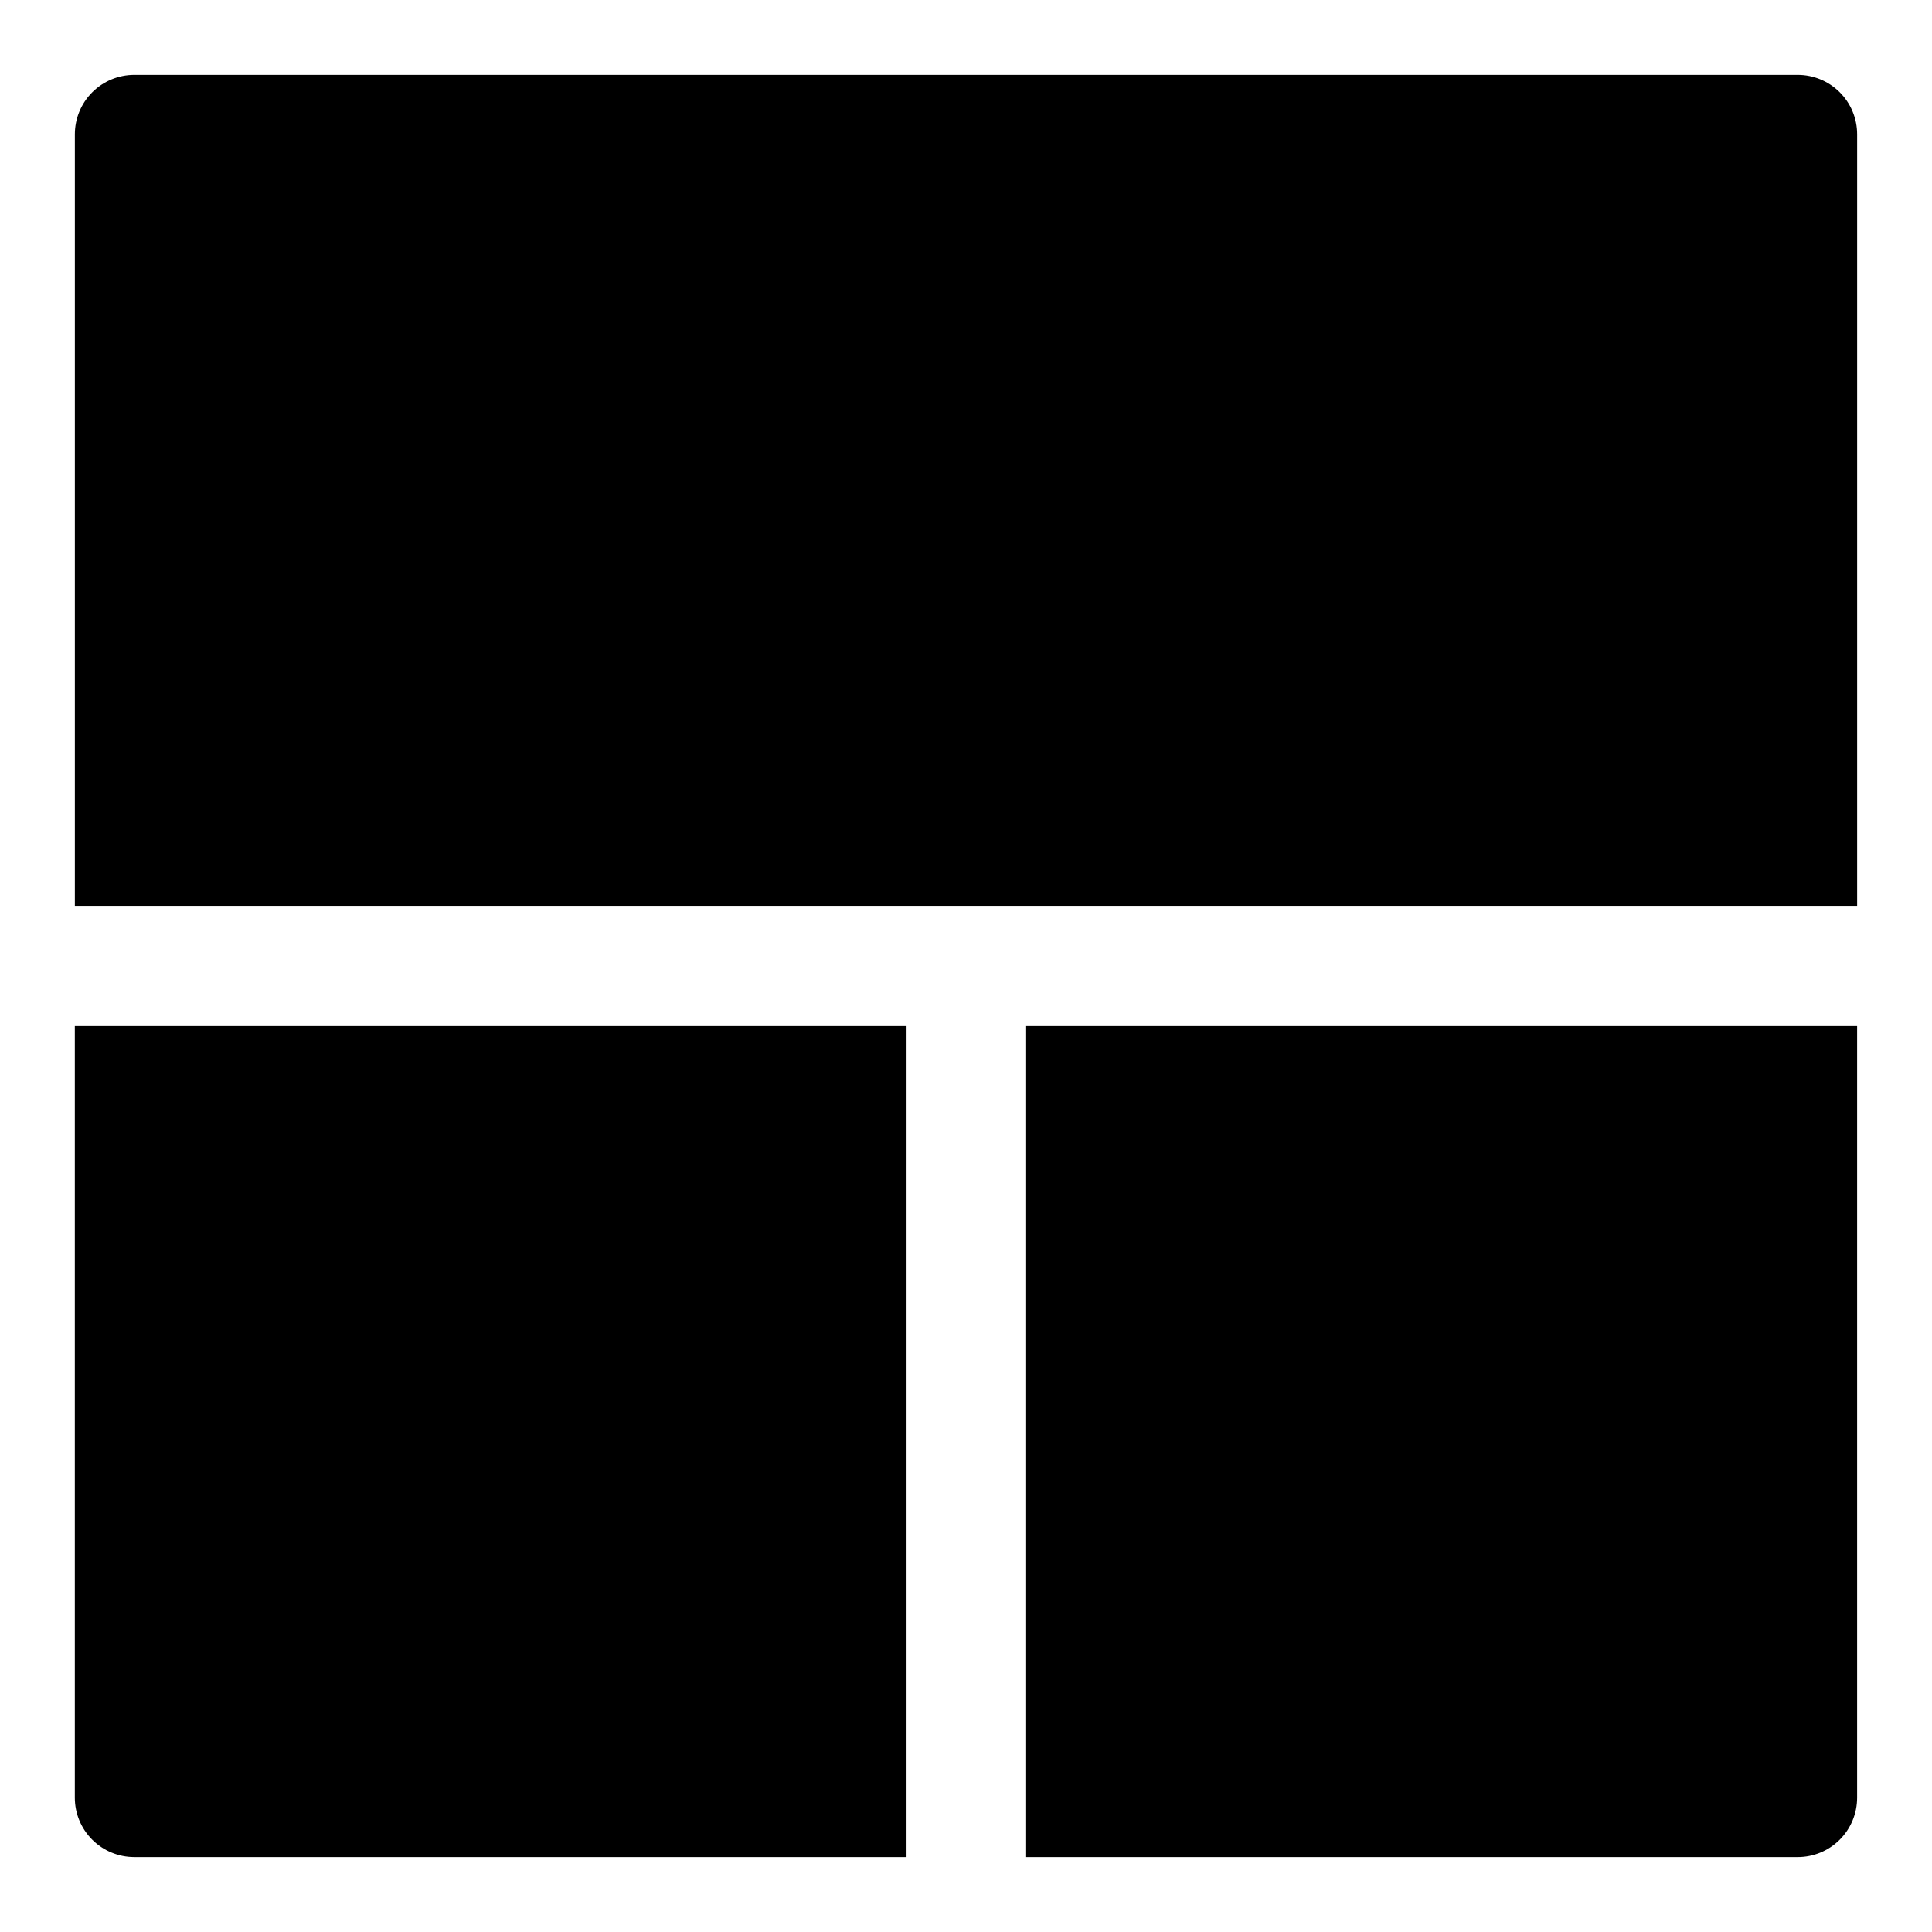 <?xml version="1.0" encoding="UTF-8"?>
<!-- Uploaded to: SVG Repo, www.svgrepo.com, Generator: SVG Repo Mixer Tools -->
<svg fill="#000000" width="800px" height="800px" version="1.1" viewBox="144 144 512 512" xmlns="http://www.w3.org/2000/svg">
 <g>
  <path d="m636.16 384.25v-204.67c0-4.176-1.66-8.18-4.613-11.133s-6.957-4.613-11.133-4.613h-440.83c-4.176 0-8.18 1.66-11.133 4.613s-4.613 6.957-4.613 11.133v204.67z"/>
  <path d="m384.25 415.74h-220.42v204.67c0 4.176 1.66 8.18 4.613 11.133s6.957 4.613 11.133 4.613h204.67z"/>
  <path d="m415.74 415.74v220.42h204.67c4.176 0 8.18-1.66 11.133-4.613s4.613-6.957 4.613-11.133v-204.67z"/>
 </g>
</svg>
